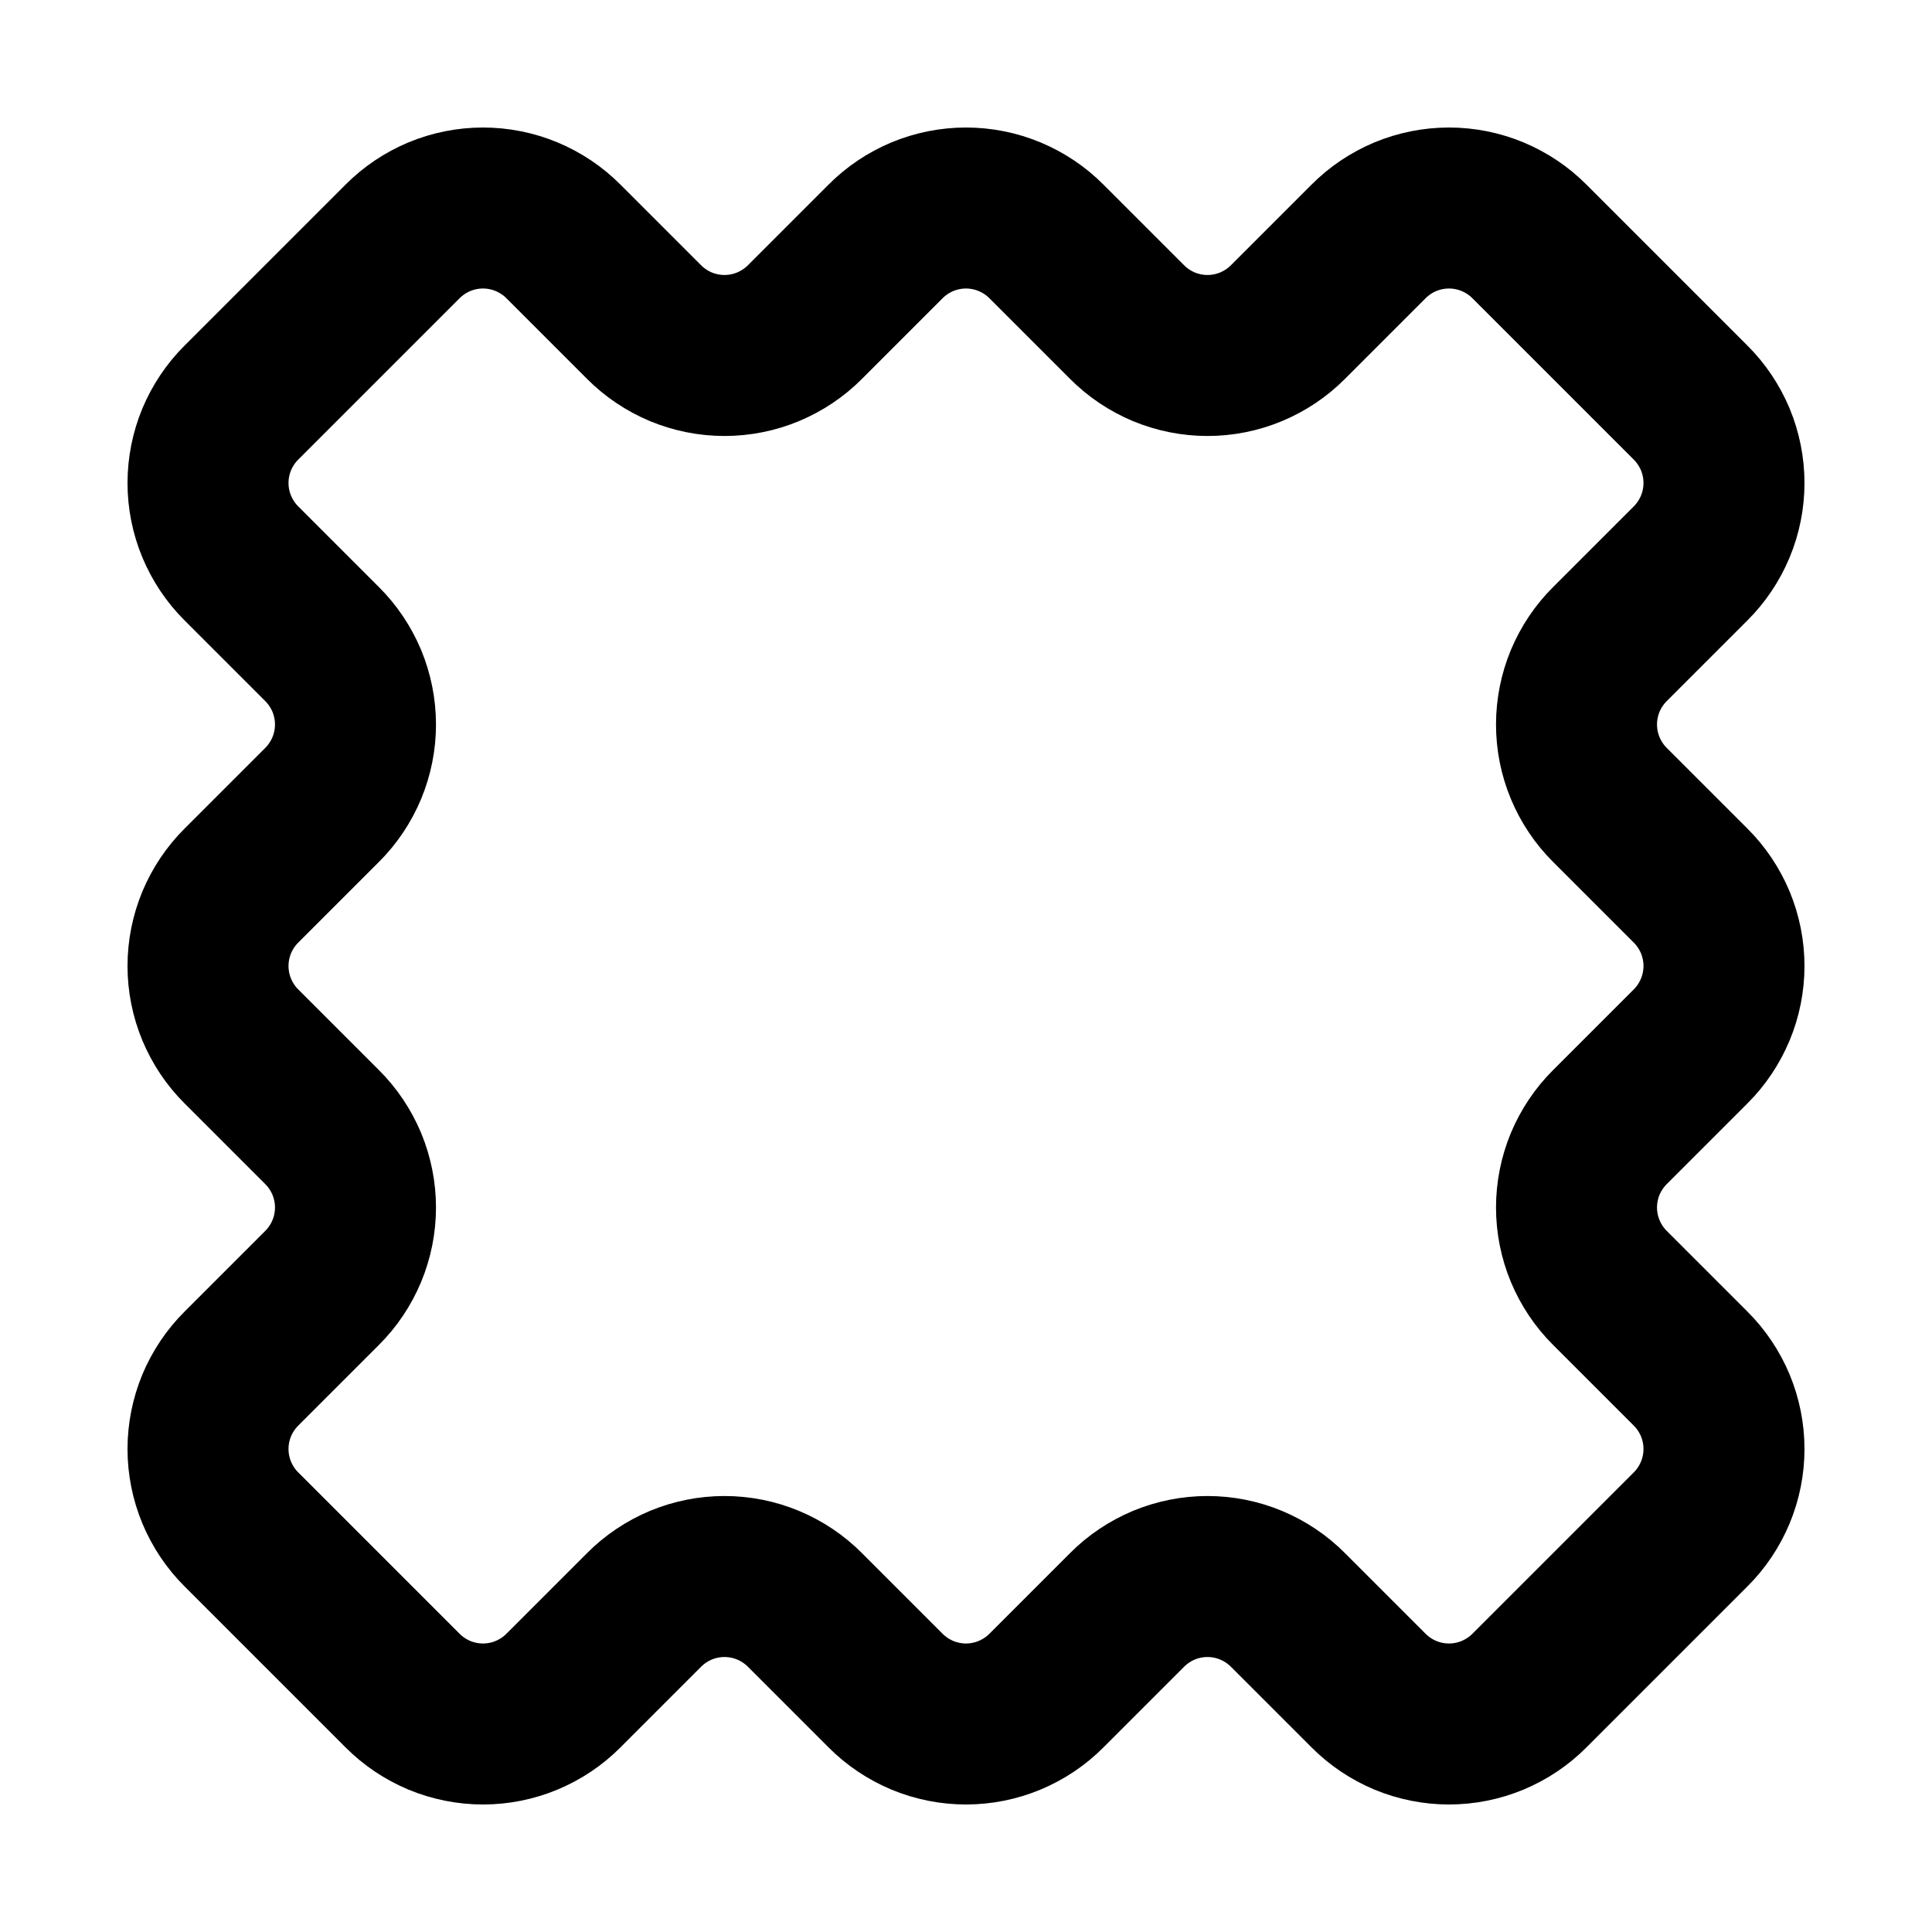 <?xml version="1.0" encoding="UTF-8"?> <svg xmlns="http://www.w3.org/2000/svg" width="24" height="24" viewBox="0 0 24 24" fill="none"><path d="M3 5C2.868 5.131 2.764 5.287 2.692 5.458C2.621 5.63 2.584 5.814 2.584 6C2.584 6.186 2.621 6.37 2.692 6.541C2.764 6.713 2.868 6.869 3 7L4 8C4.132 8.131 4.236 8.287 4.308 8.458C4.379 8.63 4.416 8.814 4.416 9C4.416 9.186 4.379 9.37 4.308 9.541C4.236 9.713 4.132 9.869 4 10L3 11C2.868 11.131 2.764 11.287 2.692 11.458C2.621 11.63 2.584 11.814 2.584 12C2.584 12.186 2.621 12.37 2.692 12.541C2.764 12.713 2.868 12.869 3 13L4 14C4.132 14.131 4.236 14.287 4.308 14.458C4.379 14.63 4.416 14.814 4.416 15C4.416 15.186 4.379 15.37 4.308 15.541C4.236 15.713 4.132 15.869 4 16L3 17C2.868 17.131 2.764 17.287 2.692 17.458C2.621 17.63 2.584 17.814 2.584 18C2.584 18.186 2.621 18.37 2.692 18.541C2.764 18.713 2.868 18.869 3 19L5 21C5.131 21.132 5.287 21.236 5.458 21.308C5.63 21.379 5.814 21.416 6 21.416C6.186 21.416 6.37 21.379 6.541 21.308C6.713 21.236 6.869 21.132 7 21L8 20C8.131 19.868 8.287 19.764 8.458 19.692C8.63 19.621 8.814 19.584 9 19.584C9.186 19.584 9.37 19.621 9.541 19.692C9.713 19.764 9.869 19.868 10 20L11 21C11.131 21.132 11.287 21.236 11.458 21.308C11.63 21.379 11.814 21.416 12 21.416C12.186 21.416 12.37 21.379 12.541 21.308C12.713 21.236 12.869 21.132 13 21L14 20C14.131 19.868 14.287 19.764 14.458 19.692C14.63 19.621 14.814 19.584 15 19.584C15.186 19.584 15.37 19.621 15.541 19.692C15.713 19.764 15.869 19.868 16 20L17 21C17.131 21.132 17.287 21.236 17.458 21.308C17.63 21.379 17.814 21.416 18 21.416C18.186 21.416 18.37 21.379 18.541 21.308C18.713 21.236 18.869 21.132 19 21L21 19C21.132 18.869 21.236 18.713 21.308 18.541C21.379 18.37 21.416 18.186 21.416 18C21.416 17.814 21.379 17.63 21.308 17.458C21.236 17.287 21.132 17.131 21 17L20 16C19.868 15.869 19.764 15.713 19.692 15.541C19.621 15.37 19.584 15.186 19.584 15C19.584 14.814 19.621 14.63 19.692 14.458C19.764 14.287 19.868 14.131 20 14L21 13C21.132 12.869 21.236 12.713 21.308 12.541C21.379 12.37 21.416 12.186 21.416 12C21.416 11.814 21.379 11.63 21.308 11.458C21.236 11.287 21.132 11.131 21 11L20 10C19.868 9.869 19.764 9.713 19.692 9.541C19.621 9.37 19.584 9.186 19.584 9C19.584 8.814 19.621 8.63 19.692 8.458C19.764 8.287 19.868 8.131 20 8L21 7C21.132 6.869 21.236 6.713 21.308 6.541C21.379 6.37 21.416 6.186 21.416 6C21.416 5.814 21.379 5.63 21.308 5.458C21.236 5.287 21.132 5.131 21 5L19 3C18.869 2.868 18.713 2.764 18.541 2.692C18.37 2.621 18.186 2.584 18 2.584C17.814 2.584 17.63 2.621 17.458 2.692C17.287 2.764 17.131 2.868 17 3L16 4C15.869 4.132 15.713 4.236 15.541 4.308C15.37 4.379 15.186 4.416 15 4.416C14.814 4.416 14.63 4.379 14.458 4.308C14.287 4.236 14.131 4.132 14 4L13 3C12.869 2.868 12.713 2.764 12.541 2.692C12.37 2.621 12.186 2.584 12 2.584C11.814 2.584 11.63 2.621 11.458 2.692C11.287 2.764 11.131 2.868 11 3L10 4C9.869 4.132 9.713 4.236 9.541 4.308C9.37 4.379 9.186 4.416 9 4.416C8.814 4.416 8.63 4.379 8.458 4.308C8.287 4.236 8.131 4.132 8 4L7 3C6.869 2.868 6.713 2.764 6.541 2.692C6.37 2.621 6.186 2.584 6 2.584C5.814 2.584 5.63 2.621 5.458 2.692C5.287 2.764 5.131 2.868 5 3L3 5Z" stroke="black" stroke-width="2" stroke-linecap="round" stroke-linejoin="round"></path></svg> 